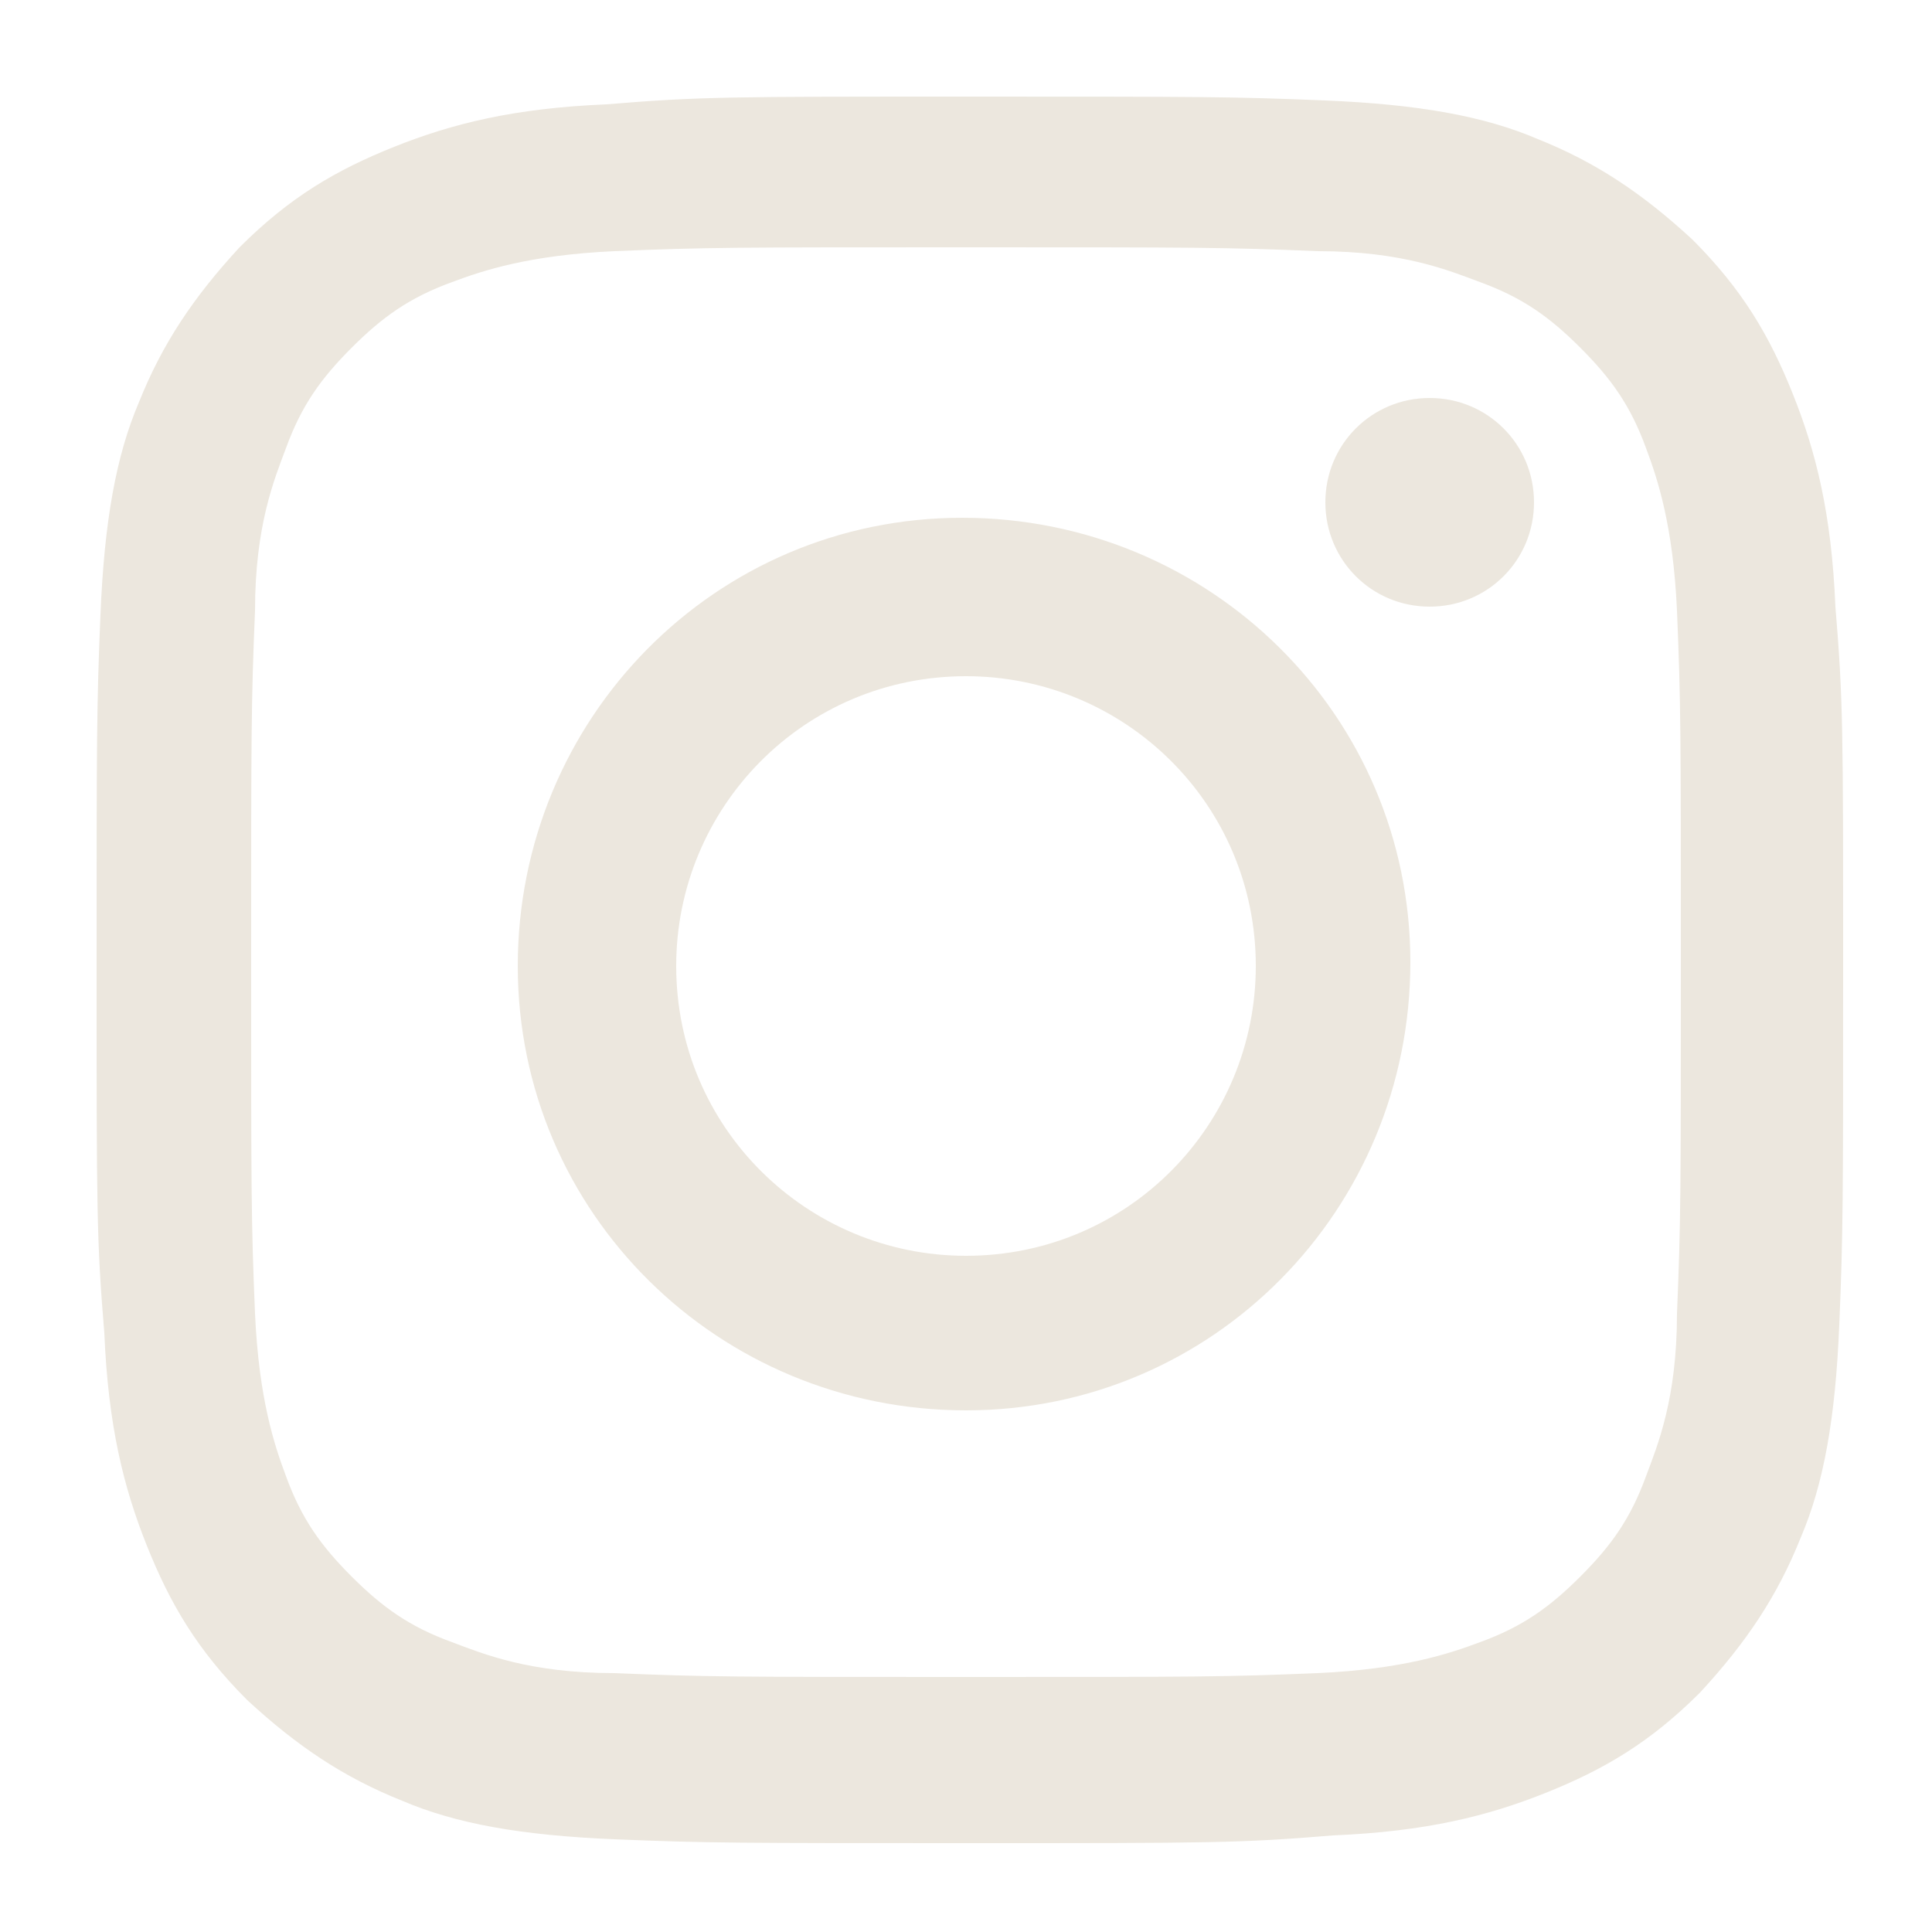<?xml version="1.0" encoding="UTF-8"?>
<svg xmlns="http://www.w3.org/2000/svg" version="1.1" viewBox="0 0 50 50">
  <defs>
    <style>
      .cls-1 {
        fill: #ece7de;
      }
    </style>
  </defs>
  <!-- Generator: Adobe Illustrator 28.7.1, SVG Export Plug-In . SVG Version: 1.2.0 Build 142)  -->
  <g>
    <g id="_レイヤー_1" data-name="レイヤー_1">
      <path class="cls-1" d="M15.7,2.7c-2.4.1-4,.5-5.5,1.1-1.5.6-2.7,1.3-4,2.6-1.2,1.3-2,2.5-2.6,4-.6,1.4-.9,3.1-1,5.5-.1,2.4-.1,3.2-.1,9.3,0,6.1,0,6.9.2,9.3.1,2.4.5,4,1.1,5.5.6,1.5,1.3,2.7,2.6,4,1.3,1.2,2.5,2,4,2.6,1.4.6,3.1.9,5.5,1,2.4.1,3.2.1,9.3.1,6.1,0,6.9,0,9.3-.2,2.4-.1,4-.5,5.5-1.1,1.5-.6,2.7-1.3,4-2.6,1.2-1.3,2-2.5,2.6-4,.6-1.4.9-3.1,1-5.5.1-2.4.1-3.2.1-9.3,0-6.1,0-6.9-.2-9.3-.1-2.4-.5-4-1.1-5.5-.6-1.5-1.3-2.7-2.6-4-1.3-1.2-2.5-2-4-2.6-1.4-.6-3.1-.9-5.5-1-2.4-.1-3.2-.1-9.3-.1-6.1,0-6.9,0-9.3.2M15.9,43.3c-2.2,0-3.4-.5-4.2-.8-1.1-.4-1.8-.9-2.6-1.7-.8-.8-1.3-1.5-1.7-2.6-.3-.8-.7-2-.8-4.2-.1-2.4-.1-3.1-.1-9.1,0-6,0-6.7.1-9.1,0-2.2.5-3.4.8-4.2.4-1.1.9-1.8,1.7-2.6.8-.8,1.5-1.3,2.6-1.7.8-.3,2-.7,4.2-.8,2.4-.1,3.1-.1,9.1-.1,6,0,6.7,0,9.1.1,2.2,0,3.4.5,4.2.8,1.1.4,1.8.9,2.6,1.7.8.8,1.3,1.5,1.7,2.6.3.8.7,2,.8,4.2.1,2.4.1,3.1.1,9.1,0,6,0,6.7-.1,9.1,0,2.2-.5,3.4-.8,4.2-.4,1.1-.9,1.8-1.7,2.6-.8.8-1.5,1.3-2.6,1.7-.8.3-2,.7-4.2.8-2.4.1-3.1.1-9.1.1-6,0-6.7,0-9.1-.1M34.3,13c0,1.5,1.2,2.7,2.7,2.7,1.5,0,2.7-1.2,2.7-2.7,0-1.5-1.2-2.7-2.7-2.7-1.5,0-2.7,1.2-2.7,2.7M13.4,25c0,6.4,5.2,11.5,11.6,11.5,6.4,0,11.5-5.2,11.5-11.6,0-6.4-5.2-11.5-11.6-11.5-6.4,0-11.5,5.2-11.5,11.6M17.5,25c0-4.1,3.3-7.5,7.5-7.5,4.1,0,7.5,3.3,7.5,7.5,0,4.1-3.3,7.5-7.5,7.5-4.1,0-7.5-3.3-7.5-7.5"/>
    </g>
  </g>
</svg>